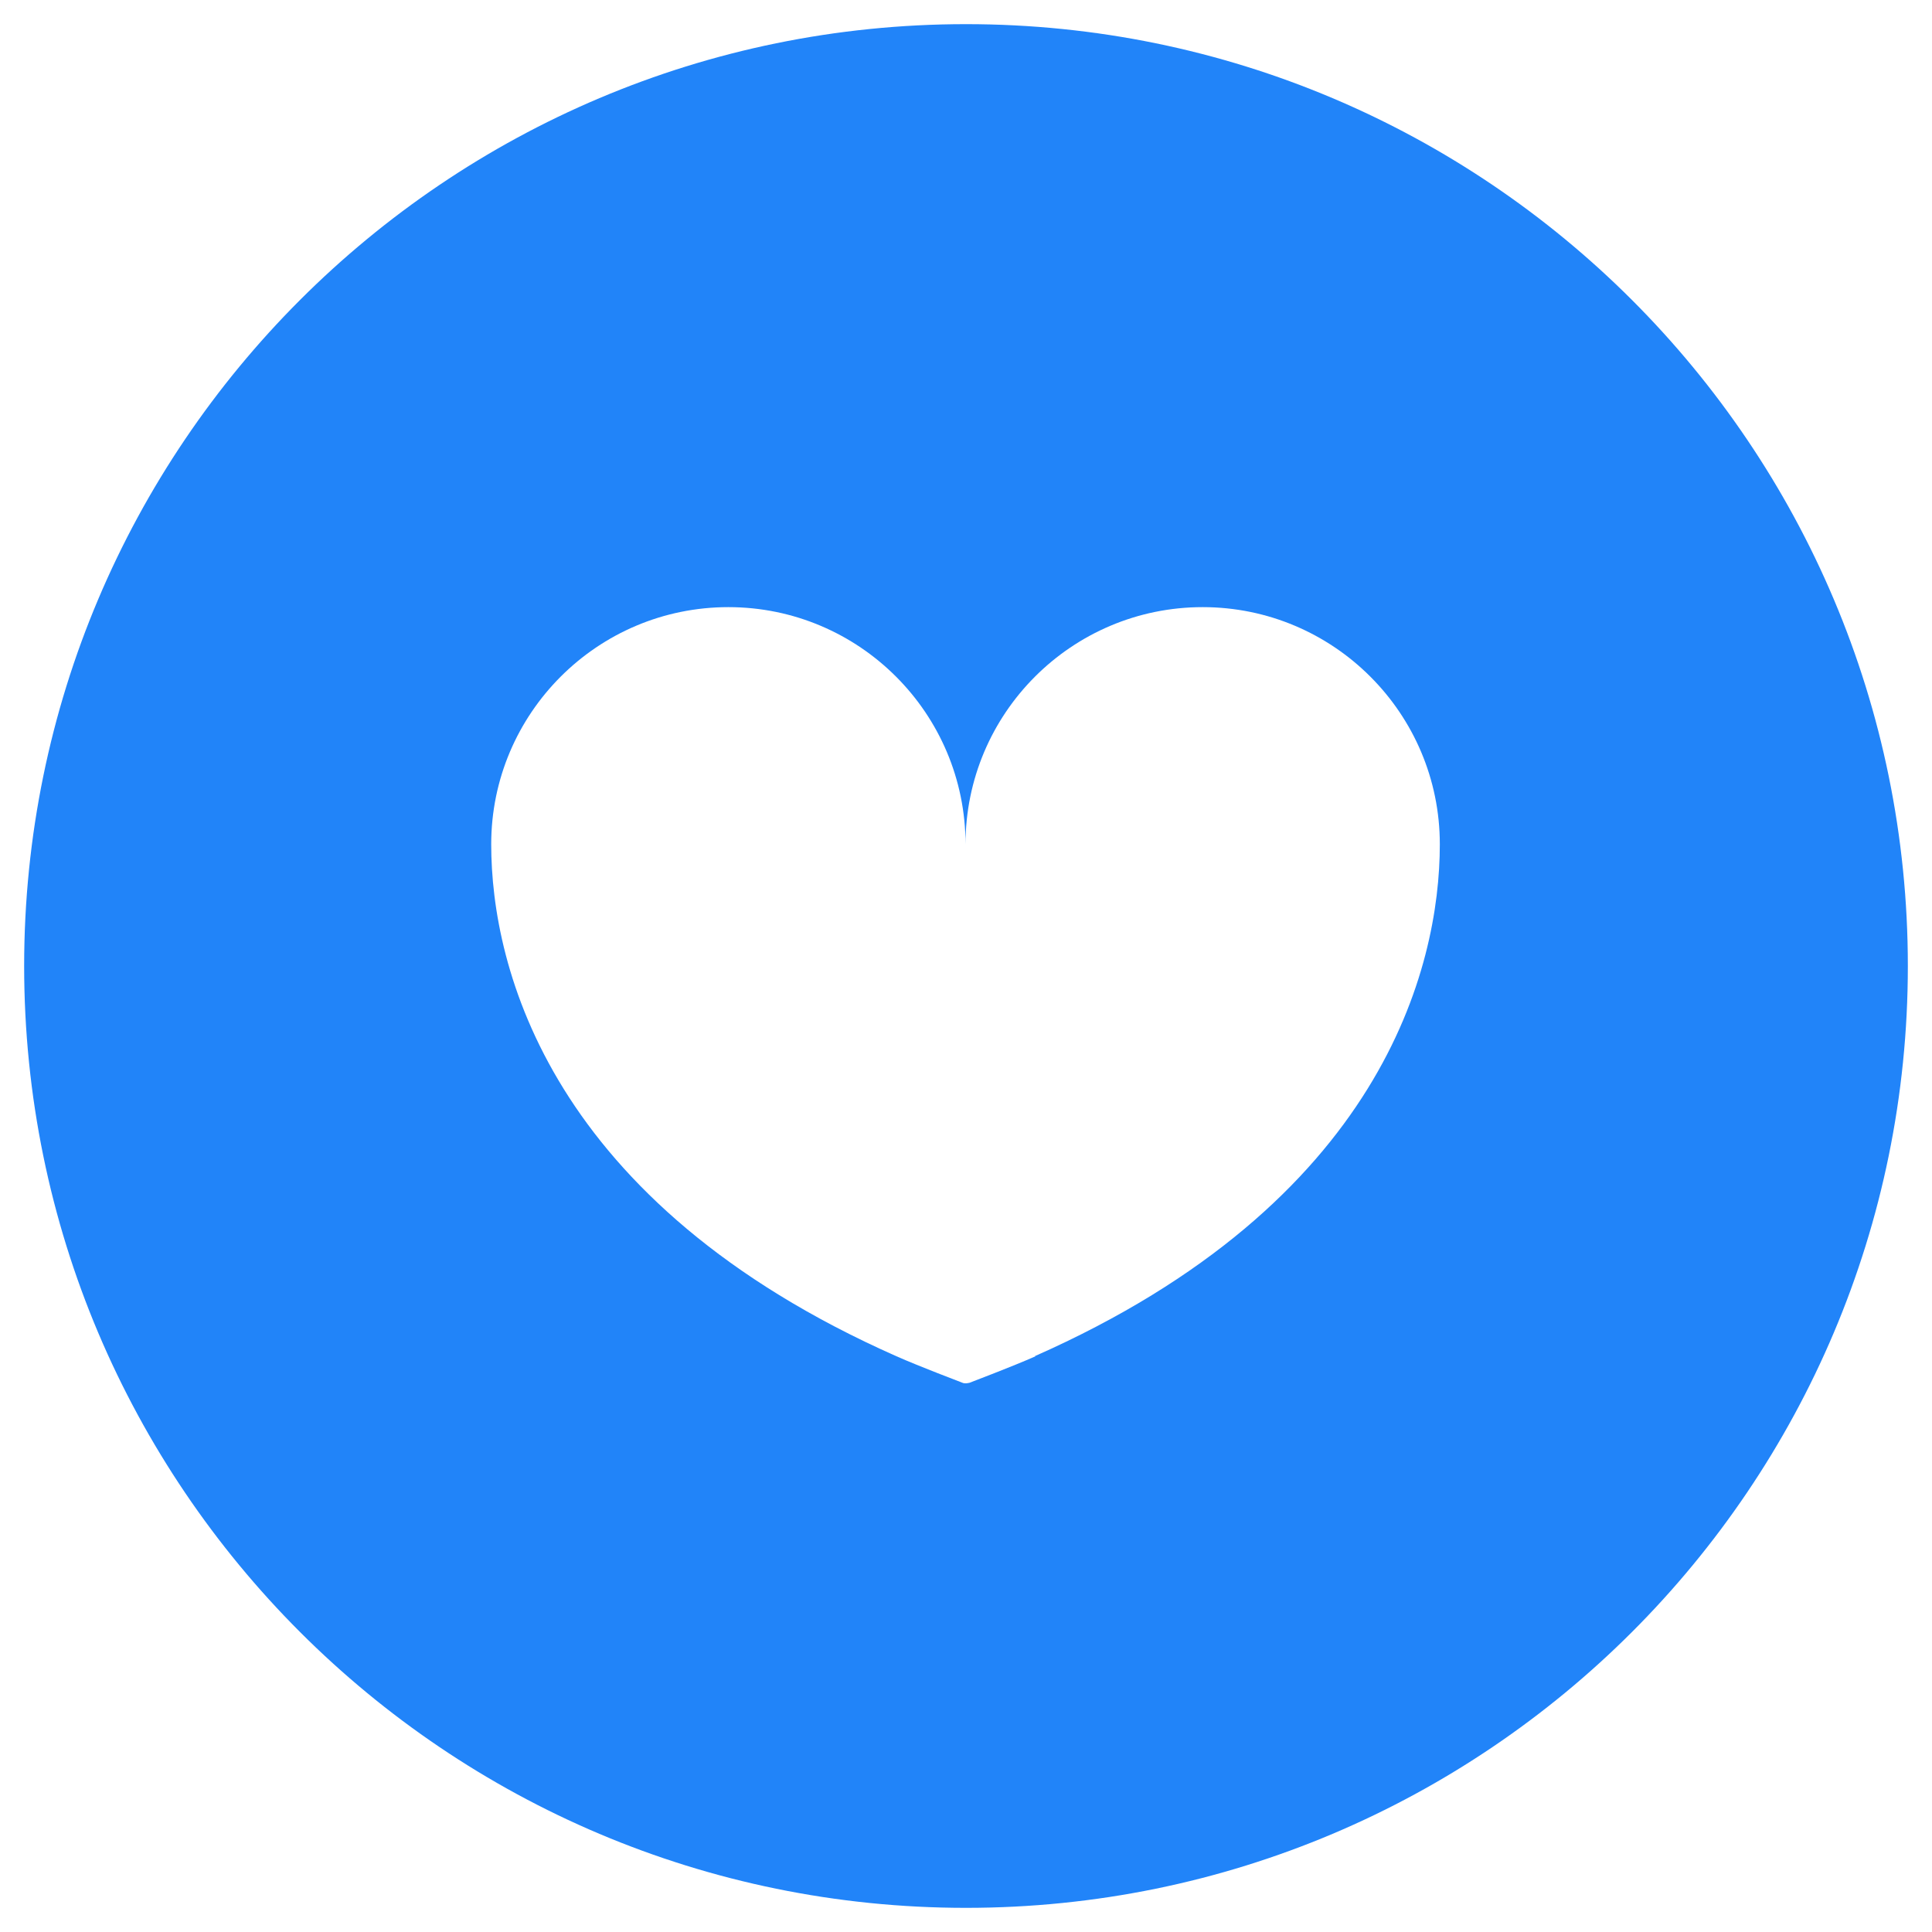 <?xml version="1.0" encoding="UTF-8"?><svg id="a" xmlns="http://www.w3.org/2000/svg" viewBox="0 0 40 40"><defs><style>.d{fill:#2184f9;}</style></defs><g id="b" transform="translate(0 0)"><path id="c" class="d" d="M20,.5C9.23,.5,.5,9.23,.5,20s8.73,19.5,19.5,19.5,19.5-8.73,19.5-19.5S30.77,.5,20,.5m1.44,27.58c-.45,.2-1.37,.55-1.37,.55-.02,0-.04,.01-.07,.01-.02,0-.05,0-.07-.01,0,0-.92-.35-1.37-.55-7.18-3.18-8.39-8.04-8.39-10.6,0-2.71,2.2-4.91,4.91-4.91s4.91,2.2,4.91,4.91c0-2.71,2.2-4.91,4.91-4.91s4.91,2.2,4.91,4.91h0c0,2.56-1.2,7.42-8.39,10.6"/></g></svg>
